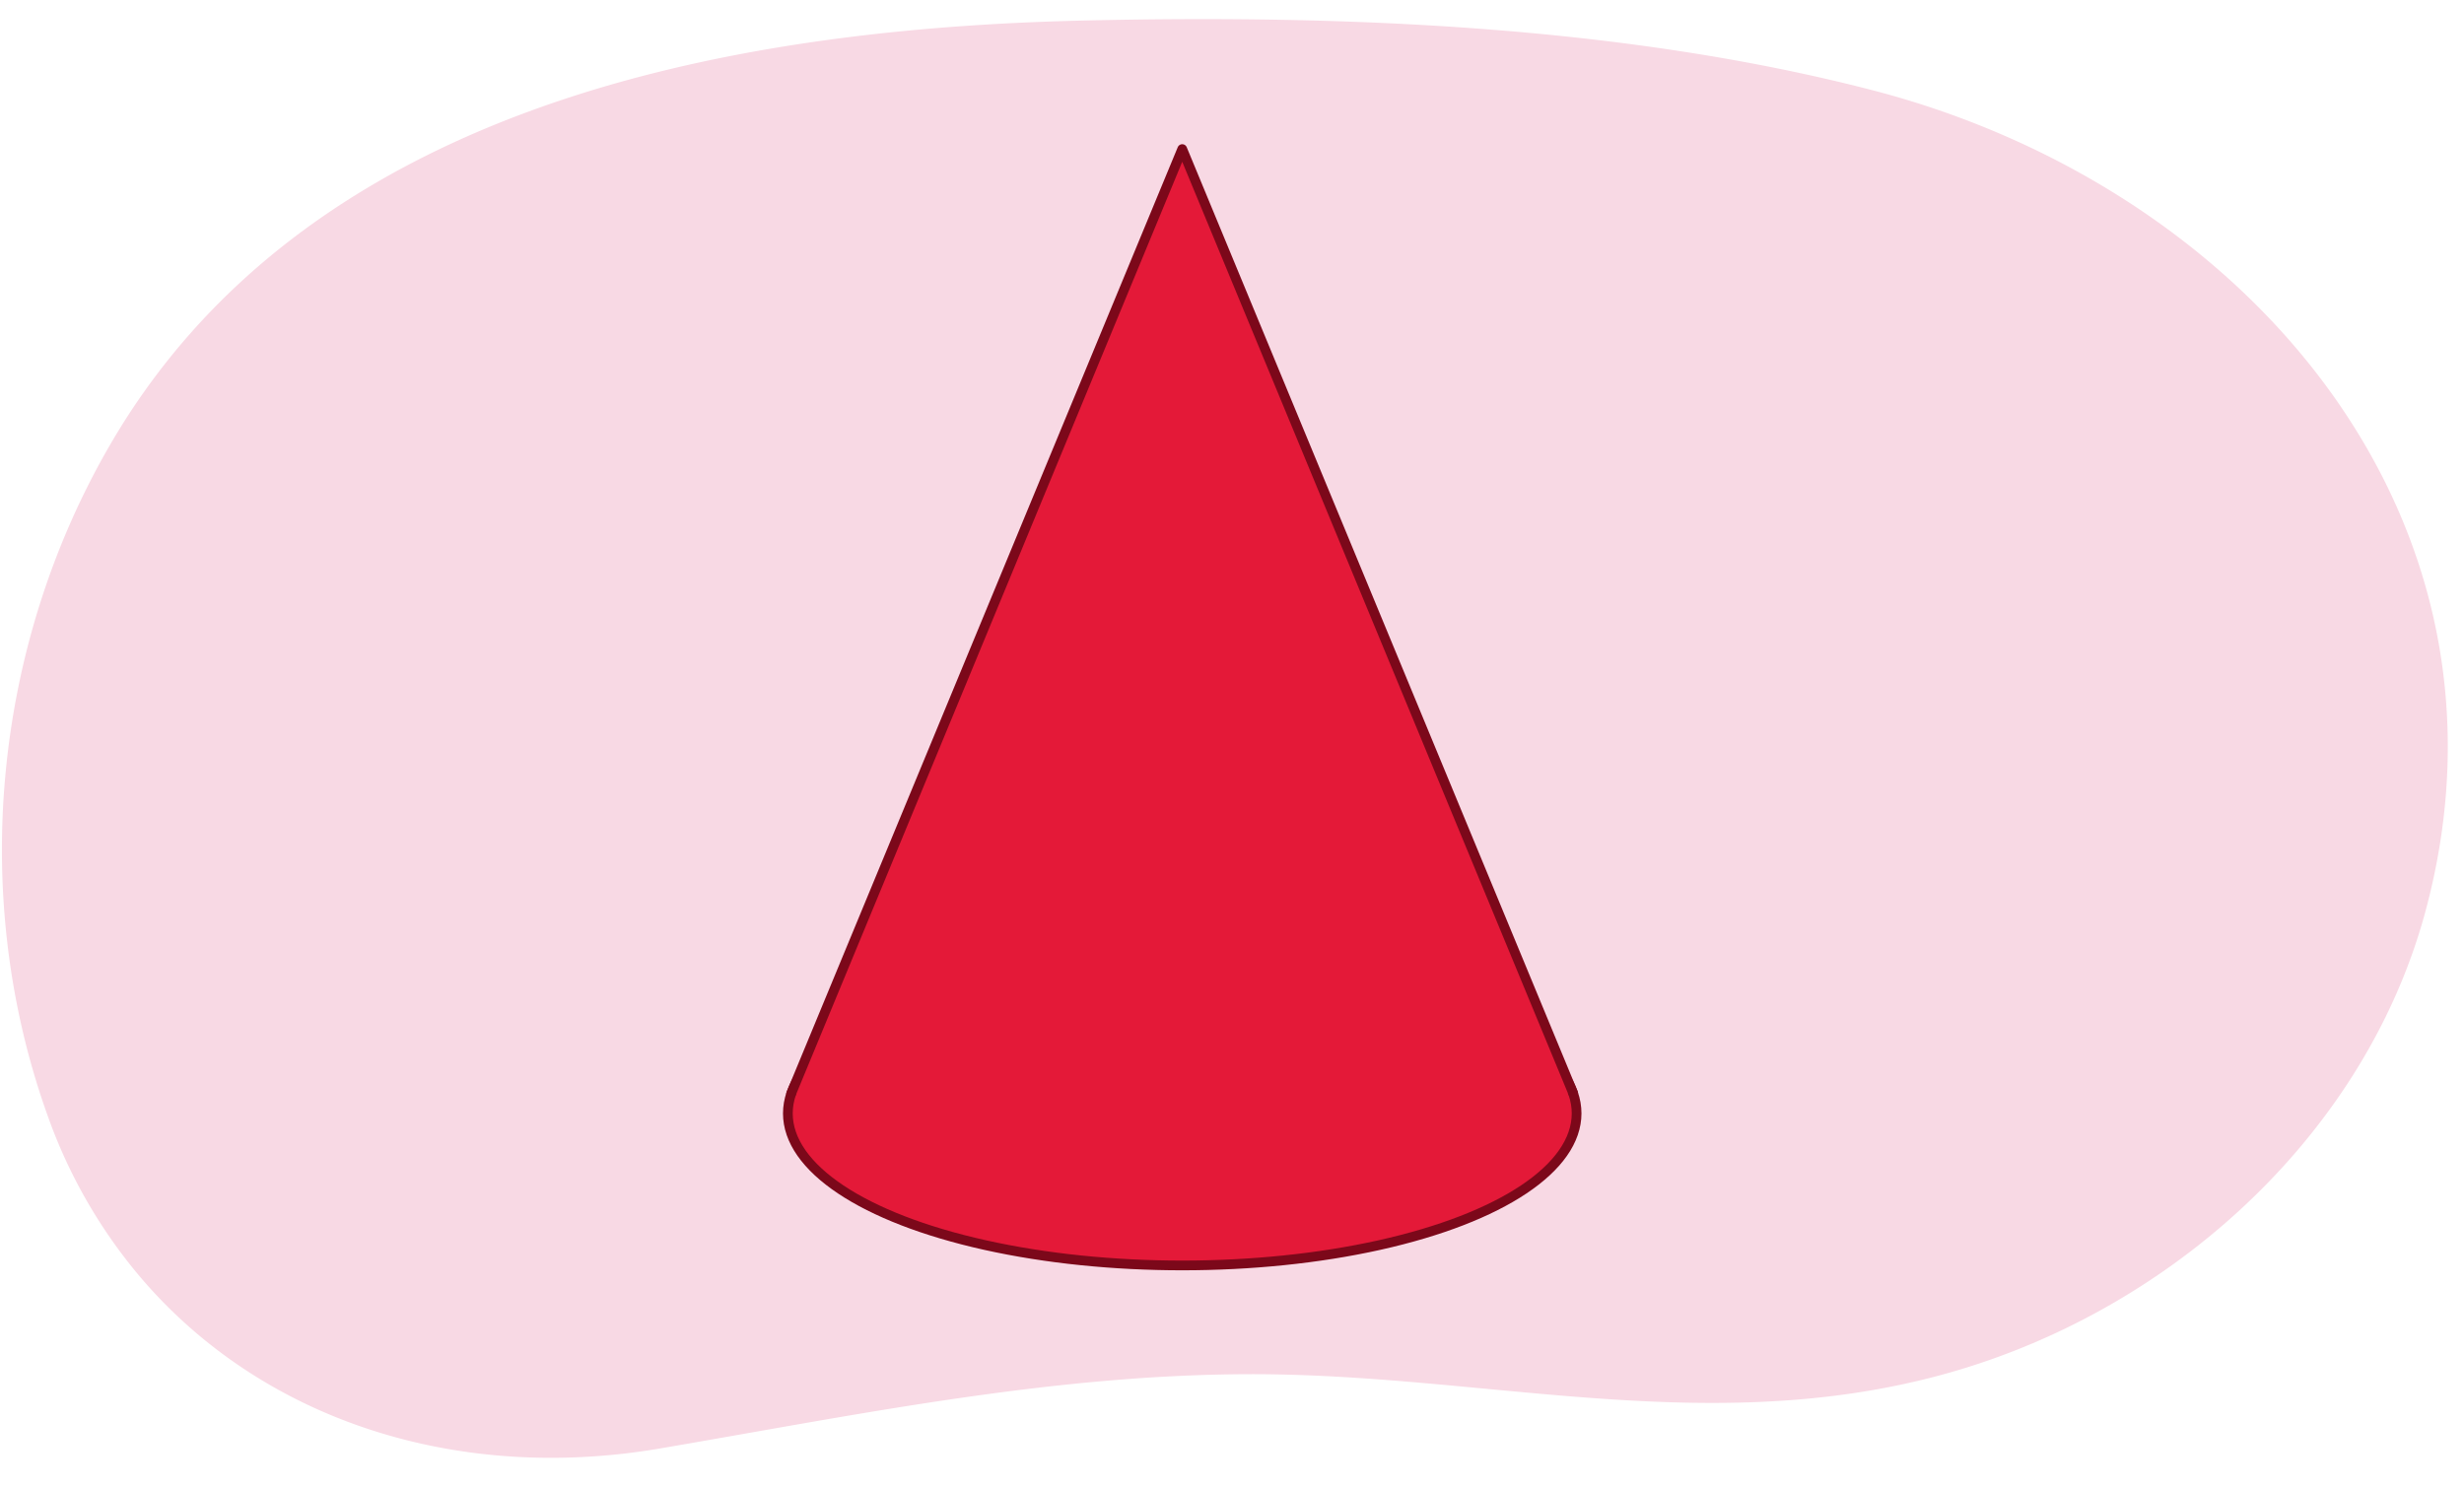 <svg id="Layer_1" data-name="Layer 1" xmlns="http://www.w3.org/2000/svg" viewBox="0 0 760 459.07"><defs><style>.cls-1{fill:#f8d9e4;}.cls-2{fill:#e41938;stroke:#7c081a;stroke-linecap:round;stroke-linejoin:round;stroke-width:3px;}</style></defs><g id="masp6_12.297"><path class="cls-1" d="M43.15,393.83c37.7,44.4,97.85,63.72,160.51,53,60.42-10.31,120-22.71,181.3-22.9,71.4-.22,138.72,19.22,210.1,1.2C666.64,407.09,728.81,352,748,281.55,780.9,160.45,693.43,58,577.83,27.91,500.71,7.85,414,4.51,334.43,6.33,221.31,8.92,93.49,33.8,33.54,137.93c-35.74,62.07-43,139-18.82,206.32A159.44,159.44,0,0,0,43.15,393.83Z"/></g><ellipse class="cls-2" cx="364.65" cy="343.48" rx="121.64" ry="46.9"/><polyline class="cls-2" points="244.01 337.41 364.65 45.99 485.23 337.25"/></svg>